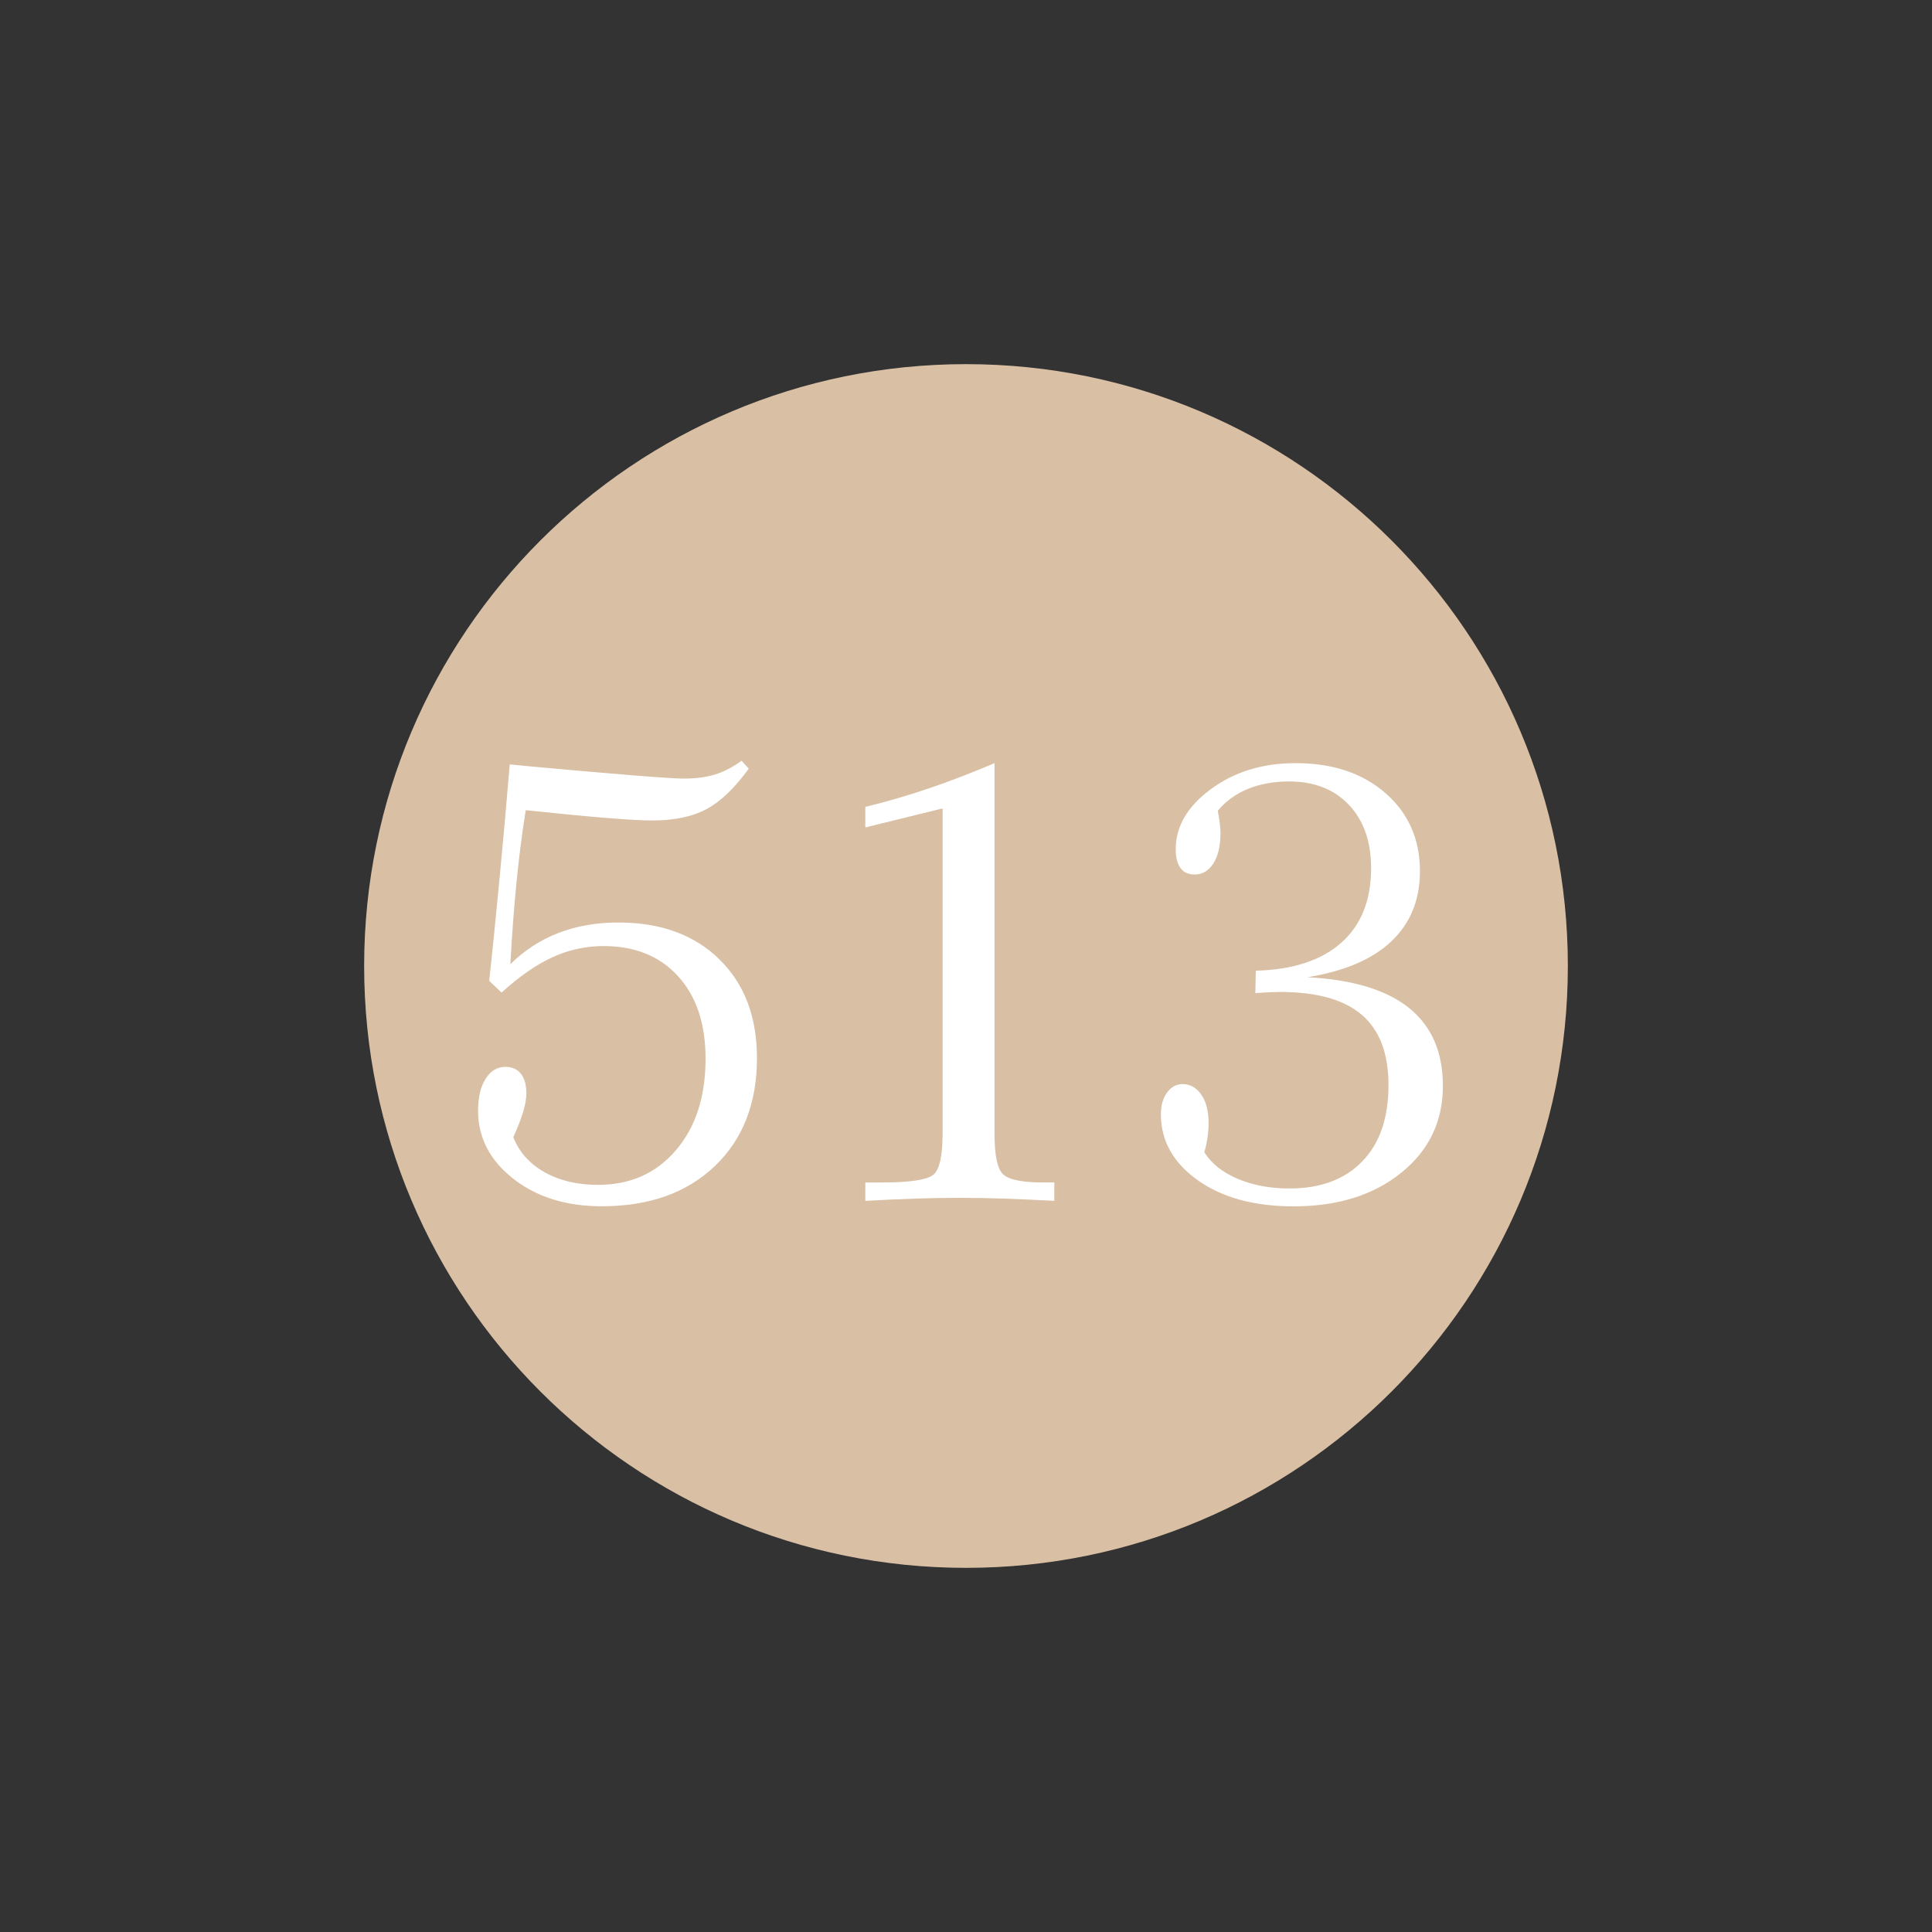<?xml version="1.0" encoding="utf-8"?>
<!DOCTYPE svg PUBLIC "-//W3C//DTD SVG 1.1//EN" "http://www.w3.org/Graphics/SVG/1.1/DTD/svg11.dtd">
<svg xmlns="http://www.w3.org/2000/svg" xmlns:xlink="http://www.w3.org/1999/xlink" version="1.1" id="Ebene_1" x="0px" y="0px" width="25px" height="25px" viewBox="0 0 25 25" enable-background="new 0 0 25 25" xml:space="preserve">
<rect x="0" y="0" width="25" height="25" fill="#333333" stroke="none"/>
<g>
	<path fill="#D9BFA4" d="M12.5,4.712c4.301,0,7.788,3.487,7.788,7.788c0,4.301-3.487,7.788-7.788,7.788   c-4.301,0-7.788-3.487-7.788-7.788C4.712,8.199,8.199,4.712,12.5,4.712L12.5,4.712z"/>
	<path fill="#FFFFFF" d="M6.768,14.393c0.029-0.095,0.043-0.177,0.043-0.244c0-0.109-0.023-0.194-0.07-0.254s-0.115-0.09-0.203-0.09   c-0.104,0-0.189,0.052-0.254,0.154s-0.098,0.24-0.098,0.412c0,0.349,0.152,0.643,0.455,0.881s0.686,0.357,1.146,0.357   c0.612,0,1.1-0.173,1.463-0.52s0.545-0.813,0.545-1.398c0-0.534-0.162-0.96-0.486-1.277c-0.324-0.318-0.76-0.477-1.307-0.477   c-0.284,0-0.542,0.045-0.775,0.135s-0.441,0.225-0.623,0.404c0.021-0.38,0.047-0.735,0.08-1.064s0.072-0.639,0.119-0.928   c0.451,0.047,0.806,0.081,1.066,0.102s0.452,0.031,0.574,0.031c0.281,0,0.514-0.049,0.697-0.146s0.367-0.273,0.549-0.525   L9.596,9.844c-0.115,0.083-0.229,0.143-0.344,0.178s-0.249,0.053-0.402,0.053c-0.172,0-0.842-0.053-2.012-0.16L6.596,9.891   c-0.044,0.526-0.088,1.022-0.133,1.488s-0.088,0.904-0.133,1.313l0.16,0.152c0.232-0.211,0.453-0.364,0.662-0.459   s0.429-0.143,0.658-0.143c0.406,0,0.728,0.13,0.965,0.391c0.237,0.261,0.355,0.616,0.355,1.066c0,0.489-0.127,0.884-0.383,1.184   s-0.591,0.449-1.008,0.449c-0.268,0-0.5-0.055-0.693-0.164s-0.329-0.261-0.404-0.453C6.697,14.595,6.739,14.487,6.768,14.393   L6.768,14.393z M11.842,15.51c0.2-0.007,0.393-0.01,0.578-0.01c0.185,0,0.377,0.003,0.578,0.01c0.2,0.007,0.415,0.017,0.645,0.029   v-0.238h-0.141c-0.271,0-0.444-0.034-0.52-0.104c-0.076-0.069-0.113-0.245-0.113-0.529V9.875c-0.287,0.123-0.569,0.231-0.848,0.326   s-0.554,0.175-0.824,0.24v0.266l1-0.246v4.207c0,0.286-0.039,0.464-0.117,0.531s-0.298,0.102-0.66,0.102h-0.223v0.238   C11.426,15.526,11.641,15.517,11.842,15.51L11.842,15.51z M16.244,12.852l0.027-0.004c0.13-0.008,0.228-0.012,0.293-0.012   c0.477,0,0.829,0.099,1.059,0.297s0.344,0.501,0.344,0.91c0,0.422-0.112,0.75-0.338,0.984s-0.54,0.352-0.943,0.352   c-0.25,0-0.474-0.042-0.67-0.125s-0.341-0.198-0.432-0.344c0.019-0.065,0.032-0.128,0.041-0.189s0.014-0.124,0.014-0.189   c0-0.153-0.031-0.276-0.094-0.367s-0.144-0.137-0.242-0.137c-0.081,0-0.147,0.036-0.201,0.109s-0.08,0.167-0.08,0.281   c0,0.344,0.159,0.628,0.477,0.854s0.731,0.338,1.242,0.338c0.57,0,1.034-0.146,1.393-0.436s0.537-0.665,0.537-1.123   c0-0.438-0.146-0.773-0.438-1.008s-0.73-0.367-1.316-0.398c0.477-0.076,0.839-0.23,1.086-0.463s0.371-0.536,0.371-0.908   c0-0.414-0.148-0.75-0.445-1.01s-0.685-0.389-1.164-0.389c-0.427,0-0.792,0.112-1.096,0.336s-0.455,0.483-0.455,0.777   c0,0.107,0.021,0.188,0.061,0.244s0.101,0.084,0.182,0.084c0.102,0,0.183-0.047,0.244-0.143s0.092-0.225,0.092-0.389   c0-0.042-0.003-0.088-0.01-0.139s-0.015-0.102-0.025-0.154c0.104-0.125,0.234-0.219,0.391-0.283s0.333-0.096,0.531-0.096   c0.325,0,0.584,0.101,0.775,0.303s0.287,0.475,0.287,0.818c0,0.417-0.129,0.739-0.387,0.967s-0.626,0.348-1.105,0.361   L16.244,12.852L16.244,12.852z"/>
</g>
</svg>
